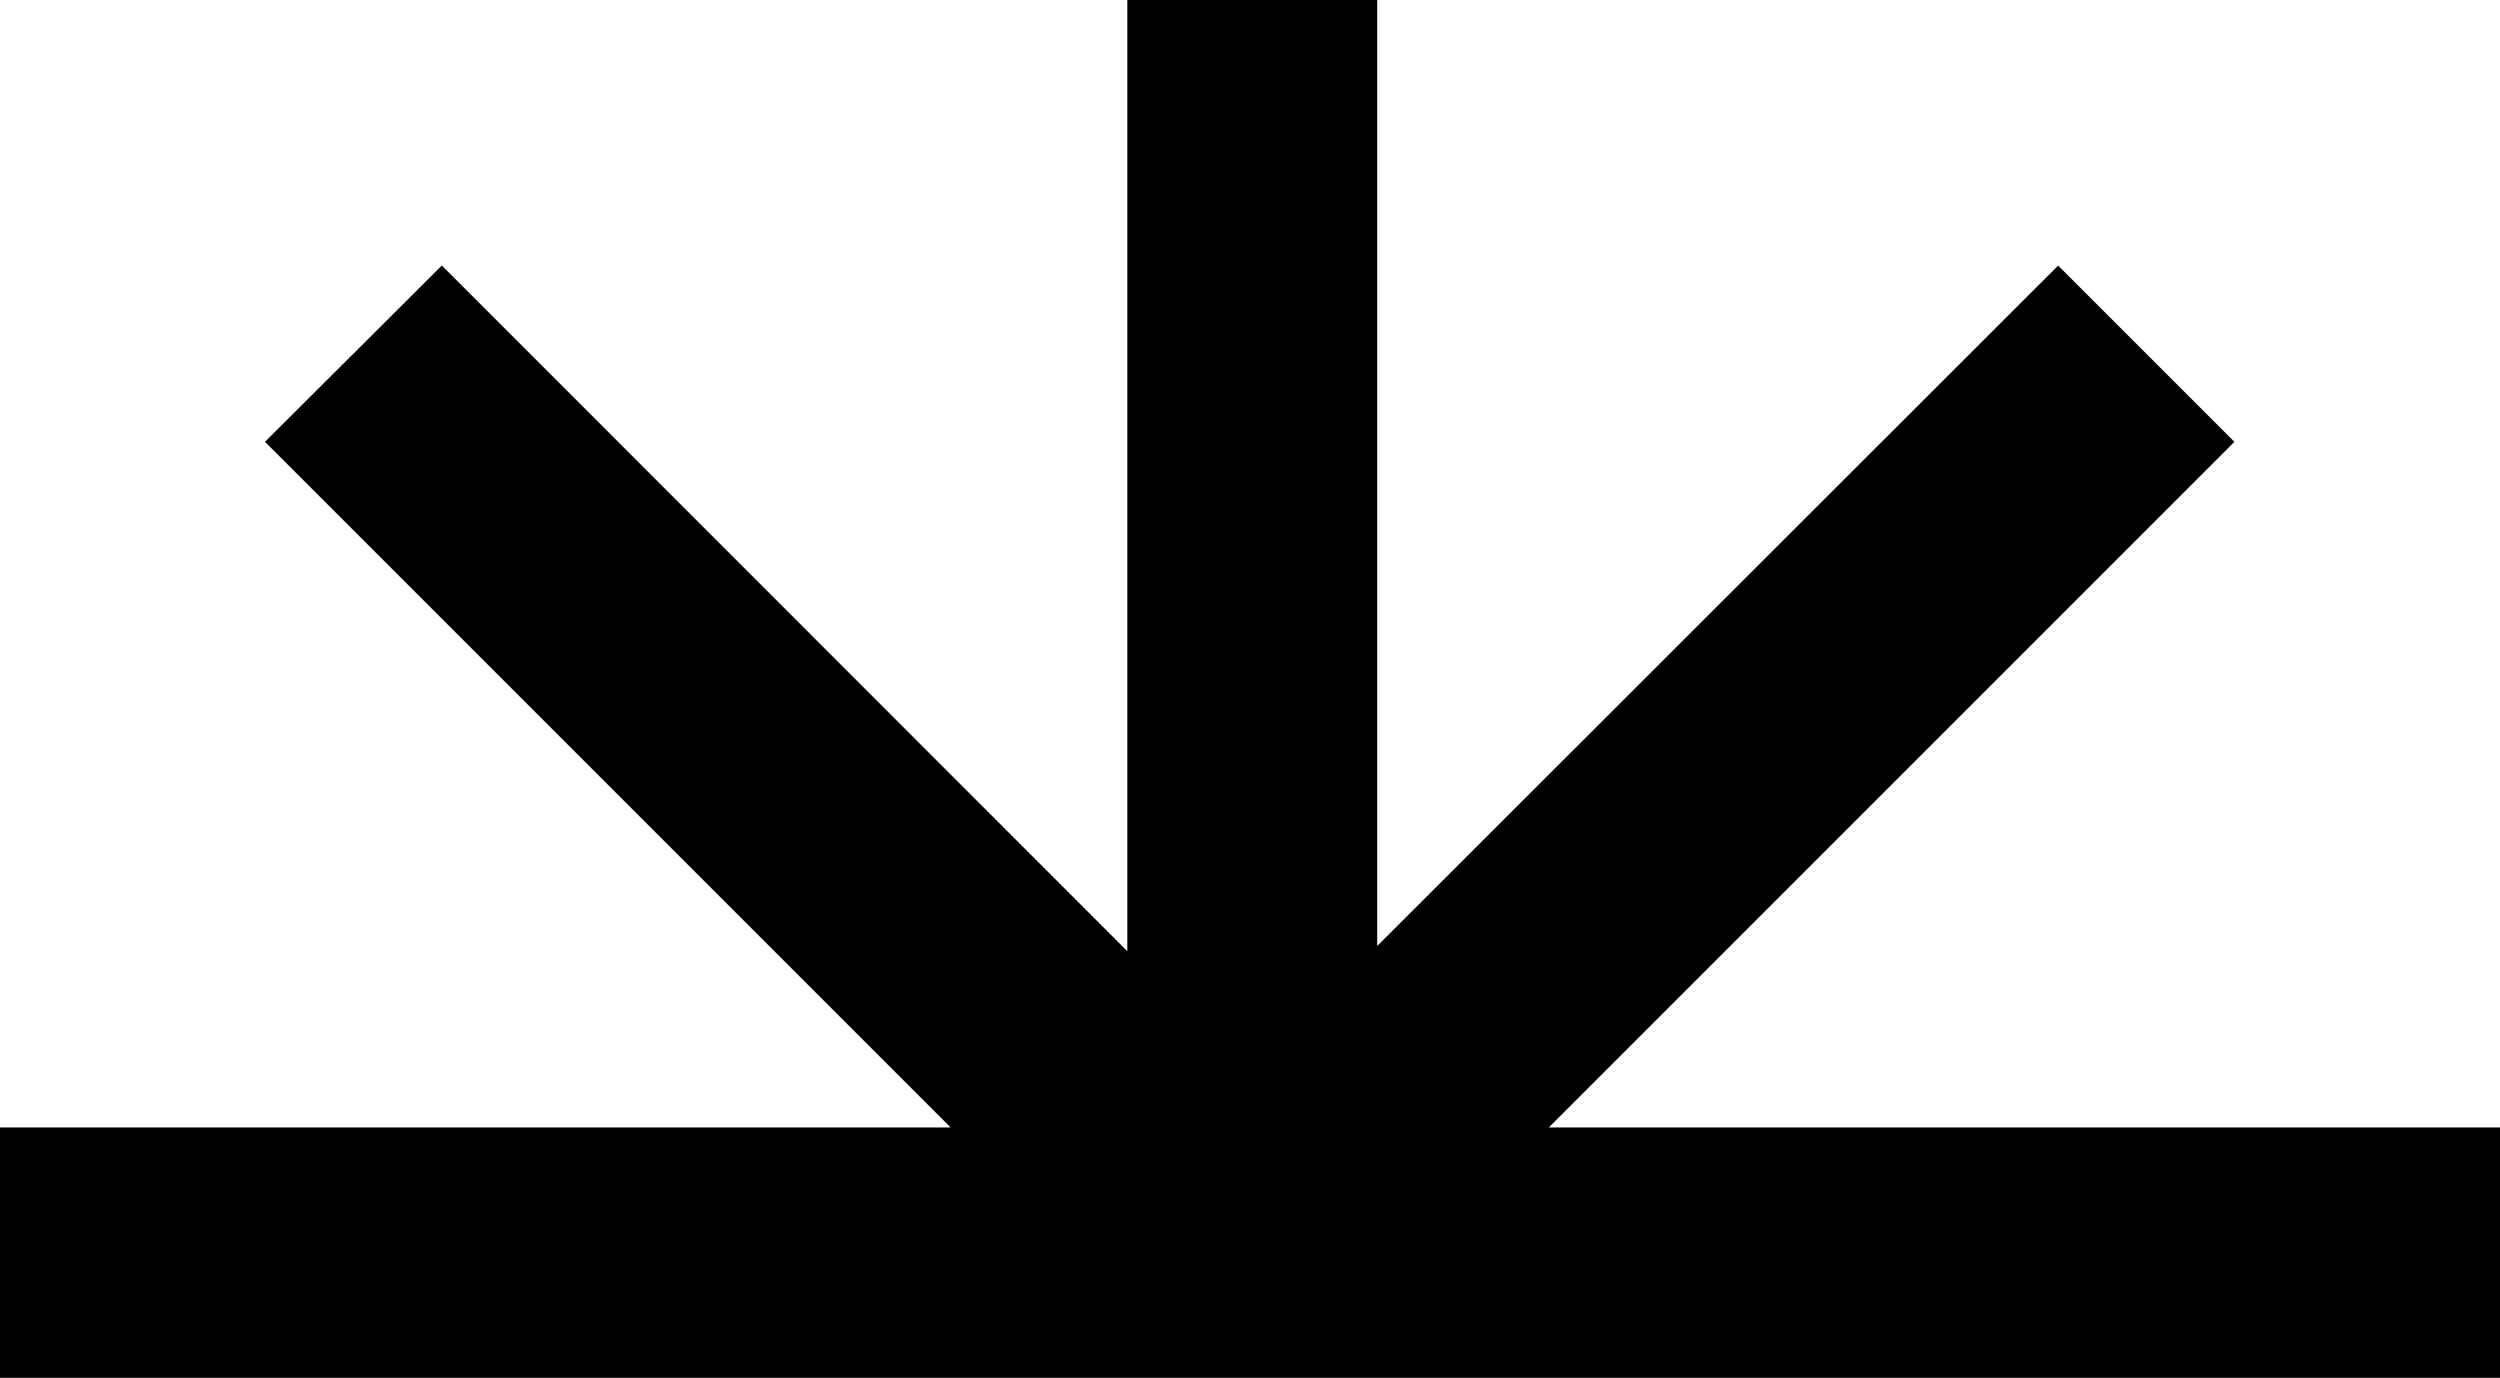 <svg xmlns="http://www.w3.org/2000/svg" width="64.03" height="35.288" viewBox="0 0 64.03 35.288">
  <path id="RIK_Panoramen_schwarz" d="M91.687,191.716l17.561,17.561H84.9v6.411h64.03v-6.411H124.567l17.561-17.561-4.514-4.514-17.441,17.426V180.4h-6.4v24.363L96.216,187.2Z" transform="translate(-84.9 -180.4)"/>
</svg>

